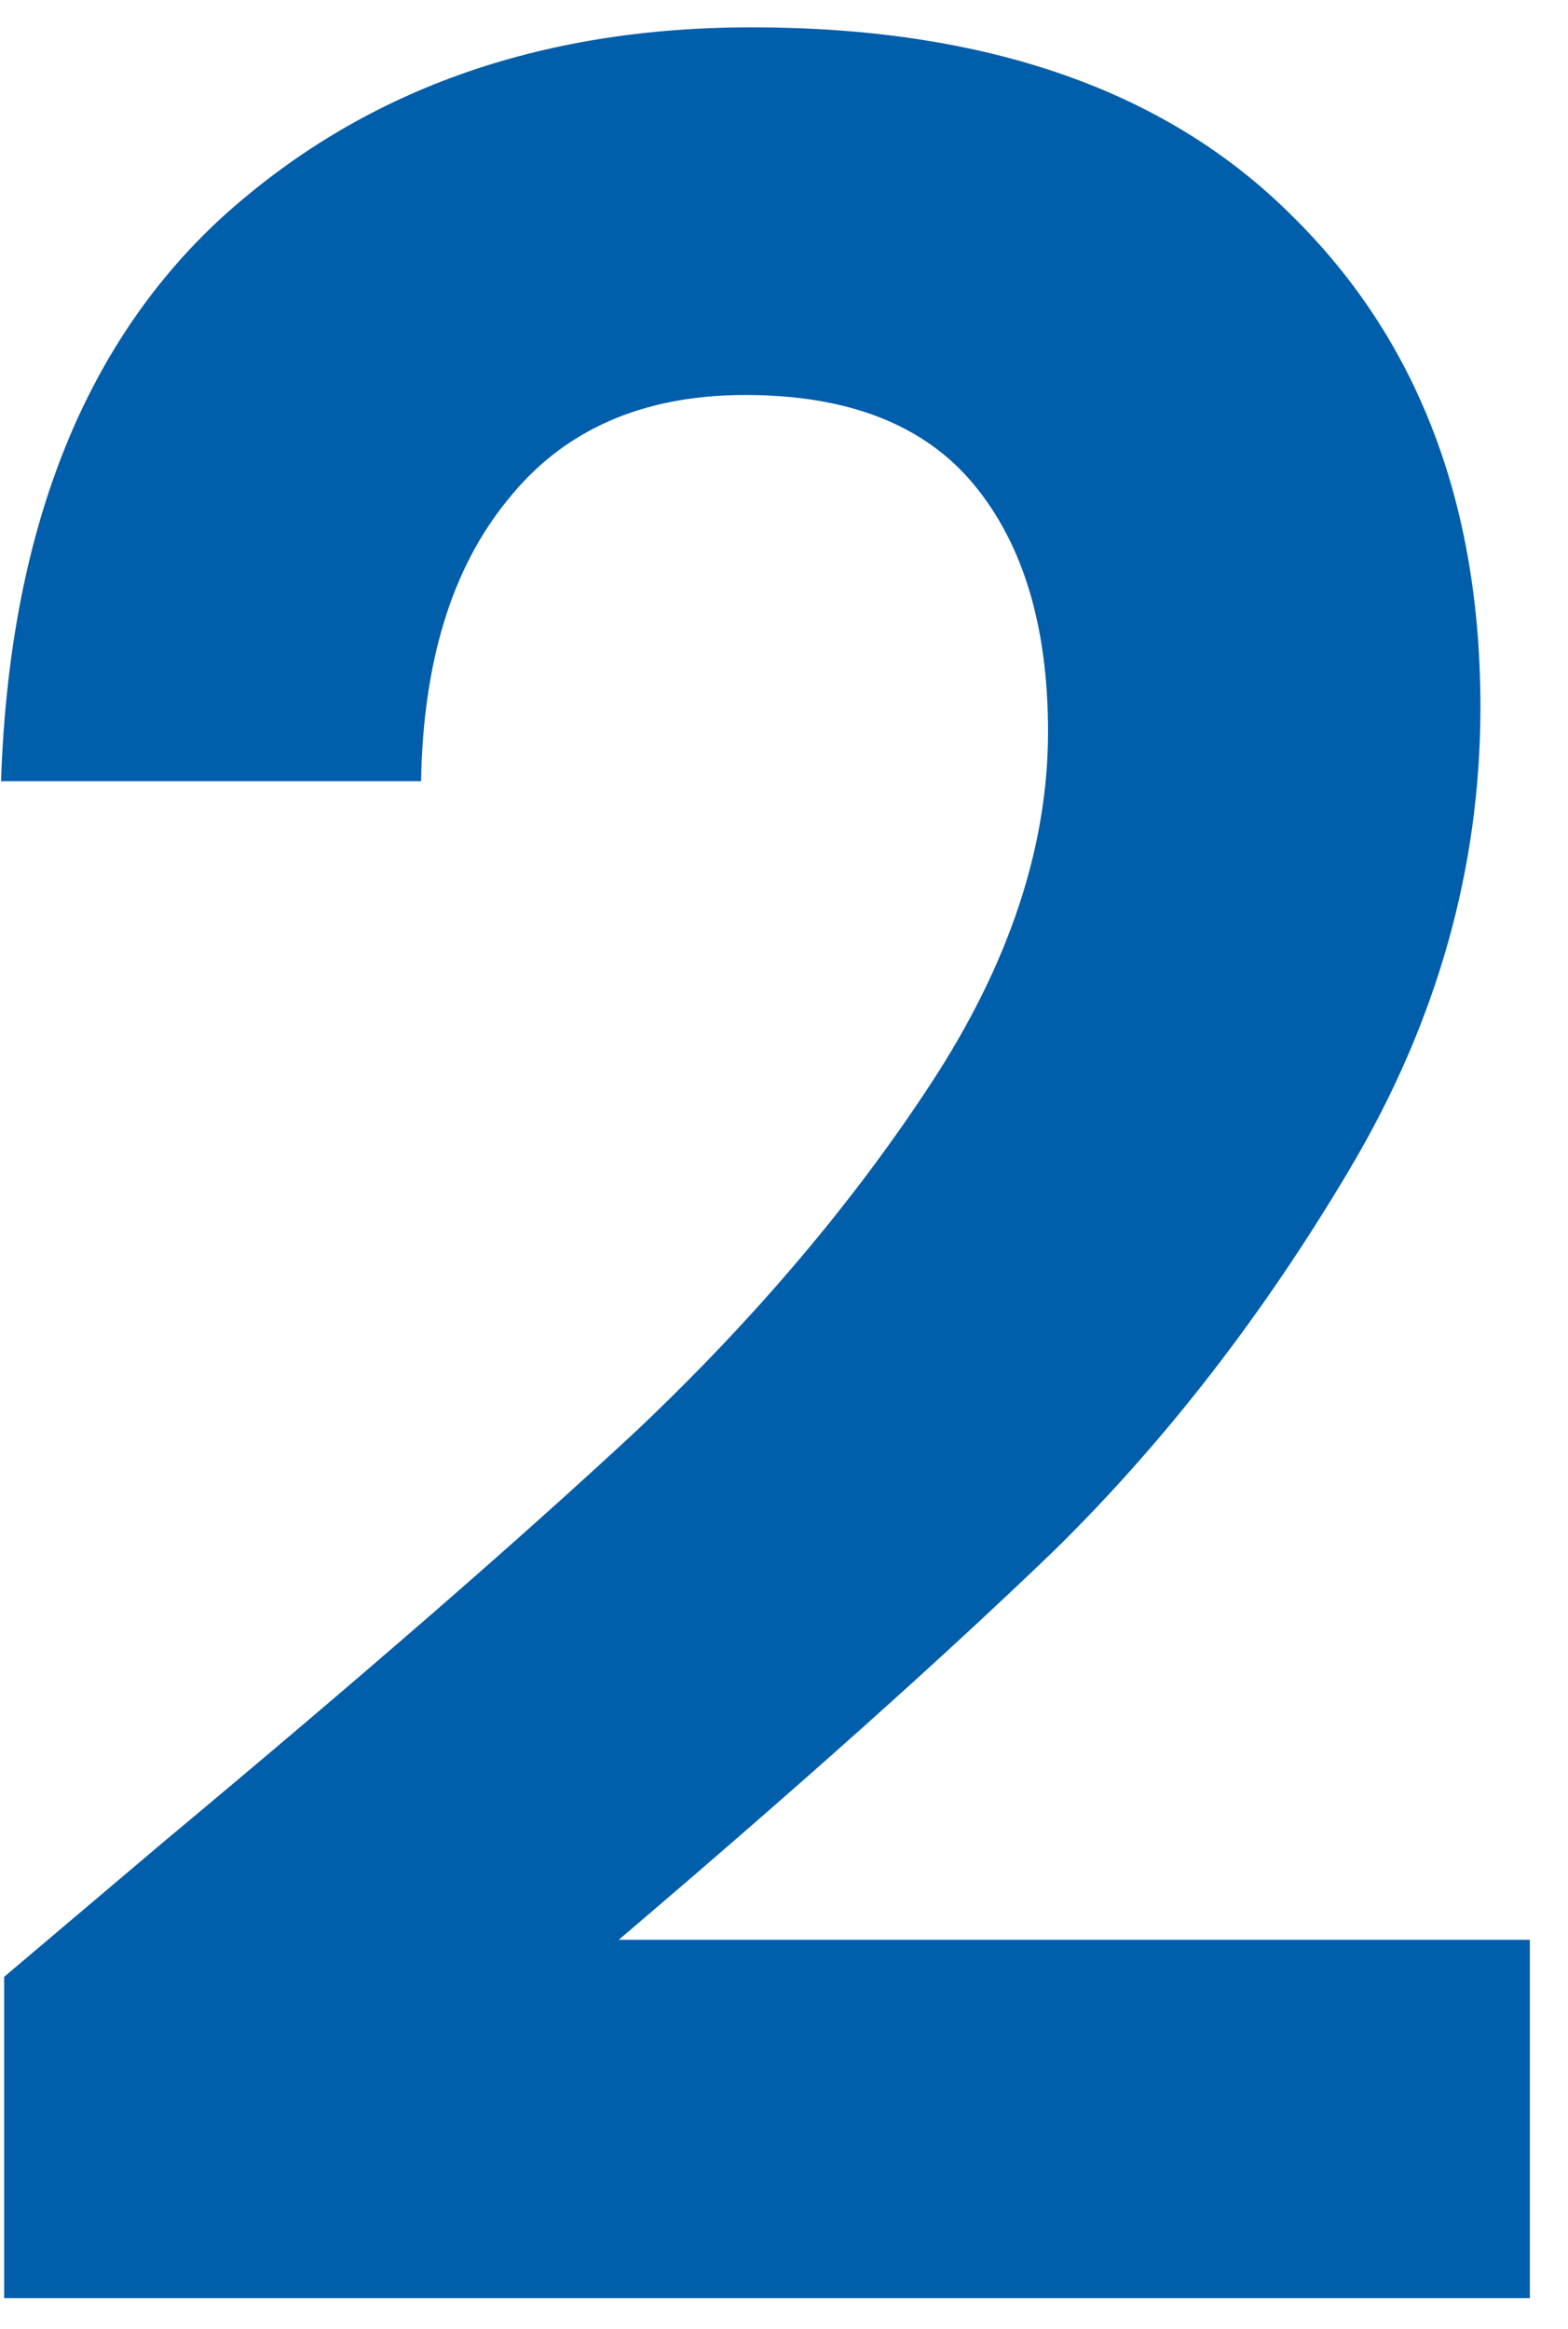 <svg width="33" height="49" viewBox="0 0 33 49" fill="none" xmlns="http://www.w3.org/2000/svg">
<path d="M3.467 38.73C7.627 35.263 10.942 32.382 13.412 30.085C15.882 27.745 17.94 25.318 19.587 22.805C21.234 20.292 22.057 17.822 22.057 15.395C22.057 13.185 21.537 11.452 20.497 10.195C19.457 8.938 17.854 8.31 15.687 8.31C13.52 8.31 11.852 9.047 10.682 10.52C9.512 11.95 8.905 13.922 8.862 16.435H0.022C0.195 11.235 1.734 7.292 4.637 4.605C7.584 1.918 11.31 0.575 15.817 0.575C20.757 0.575 24.549 1.897 27.192 4.54C29.835 7.14 31.157 10.585 31.157 14.875C31.157 18.255 30.247 21.483 28.427 24.56C26.607 27.637 24.527 30.323 22.187 32.62C19.847 34.873 16.792 37.603 13.022 40.81H32.197V48.35H0.087V41.59L3.467 38.73Z" fill="#015EAB"/>
</svg>
